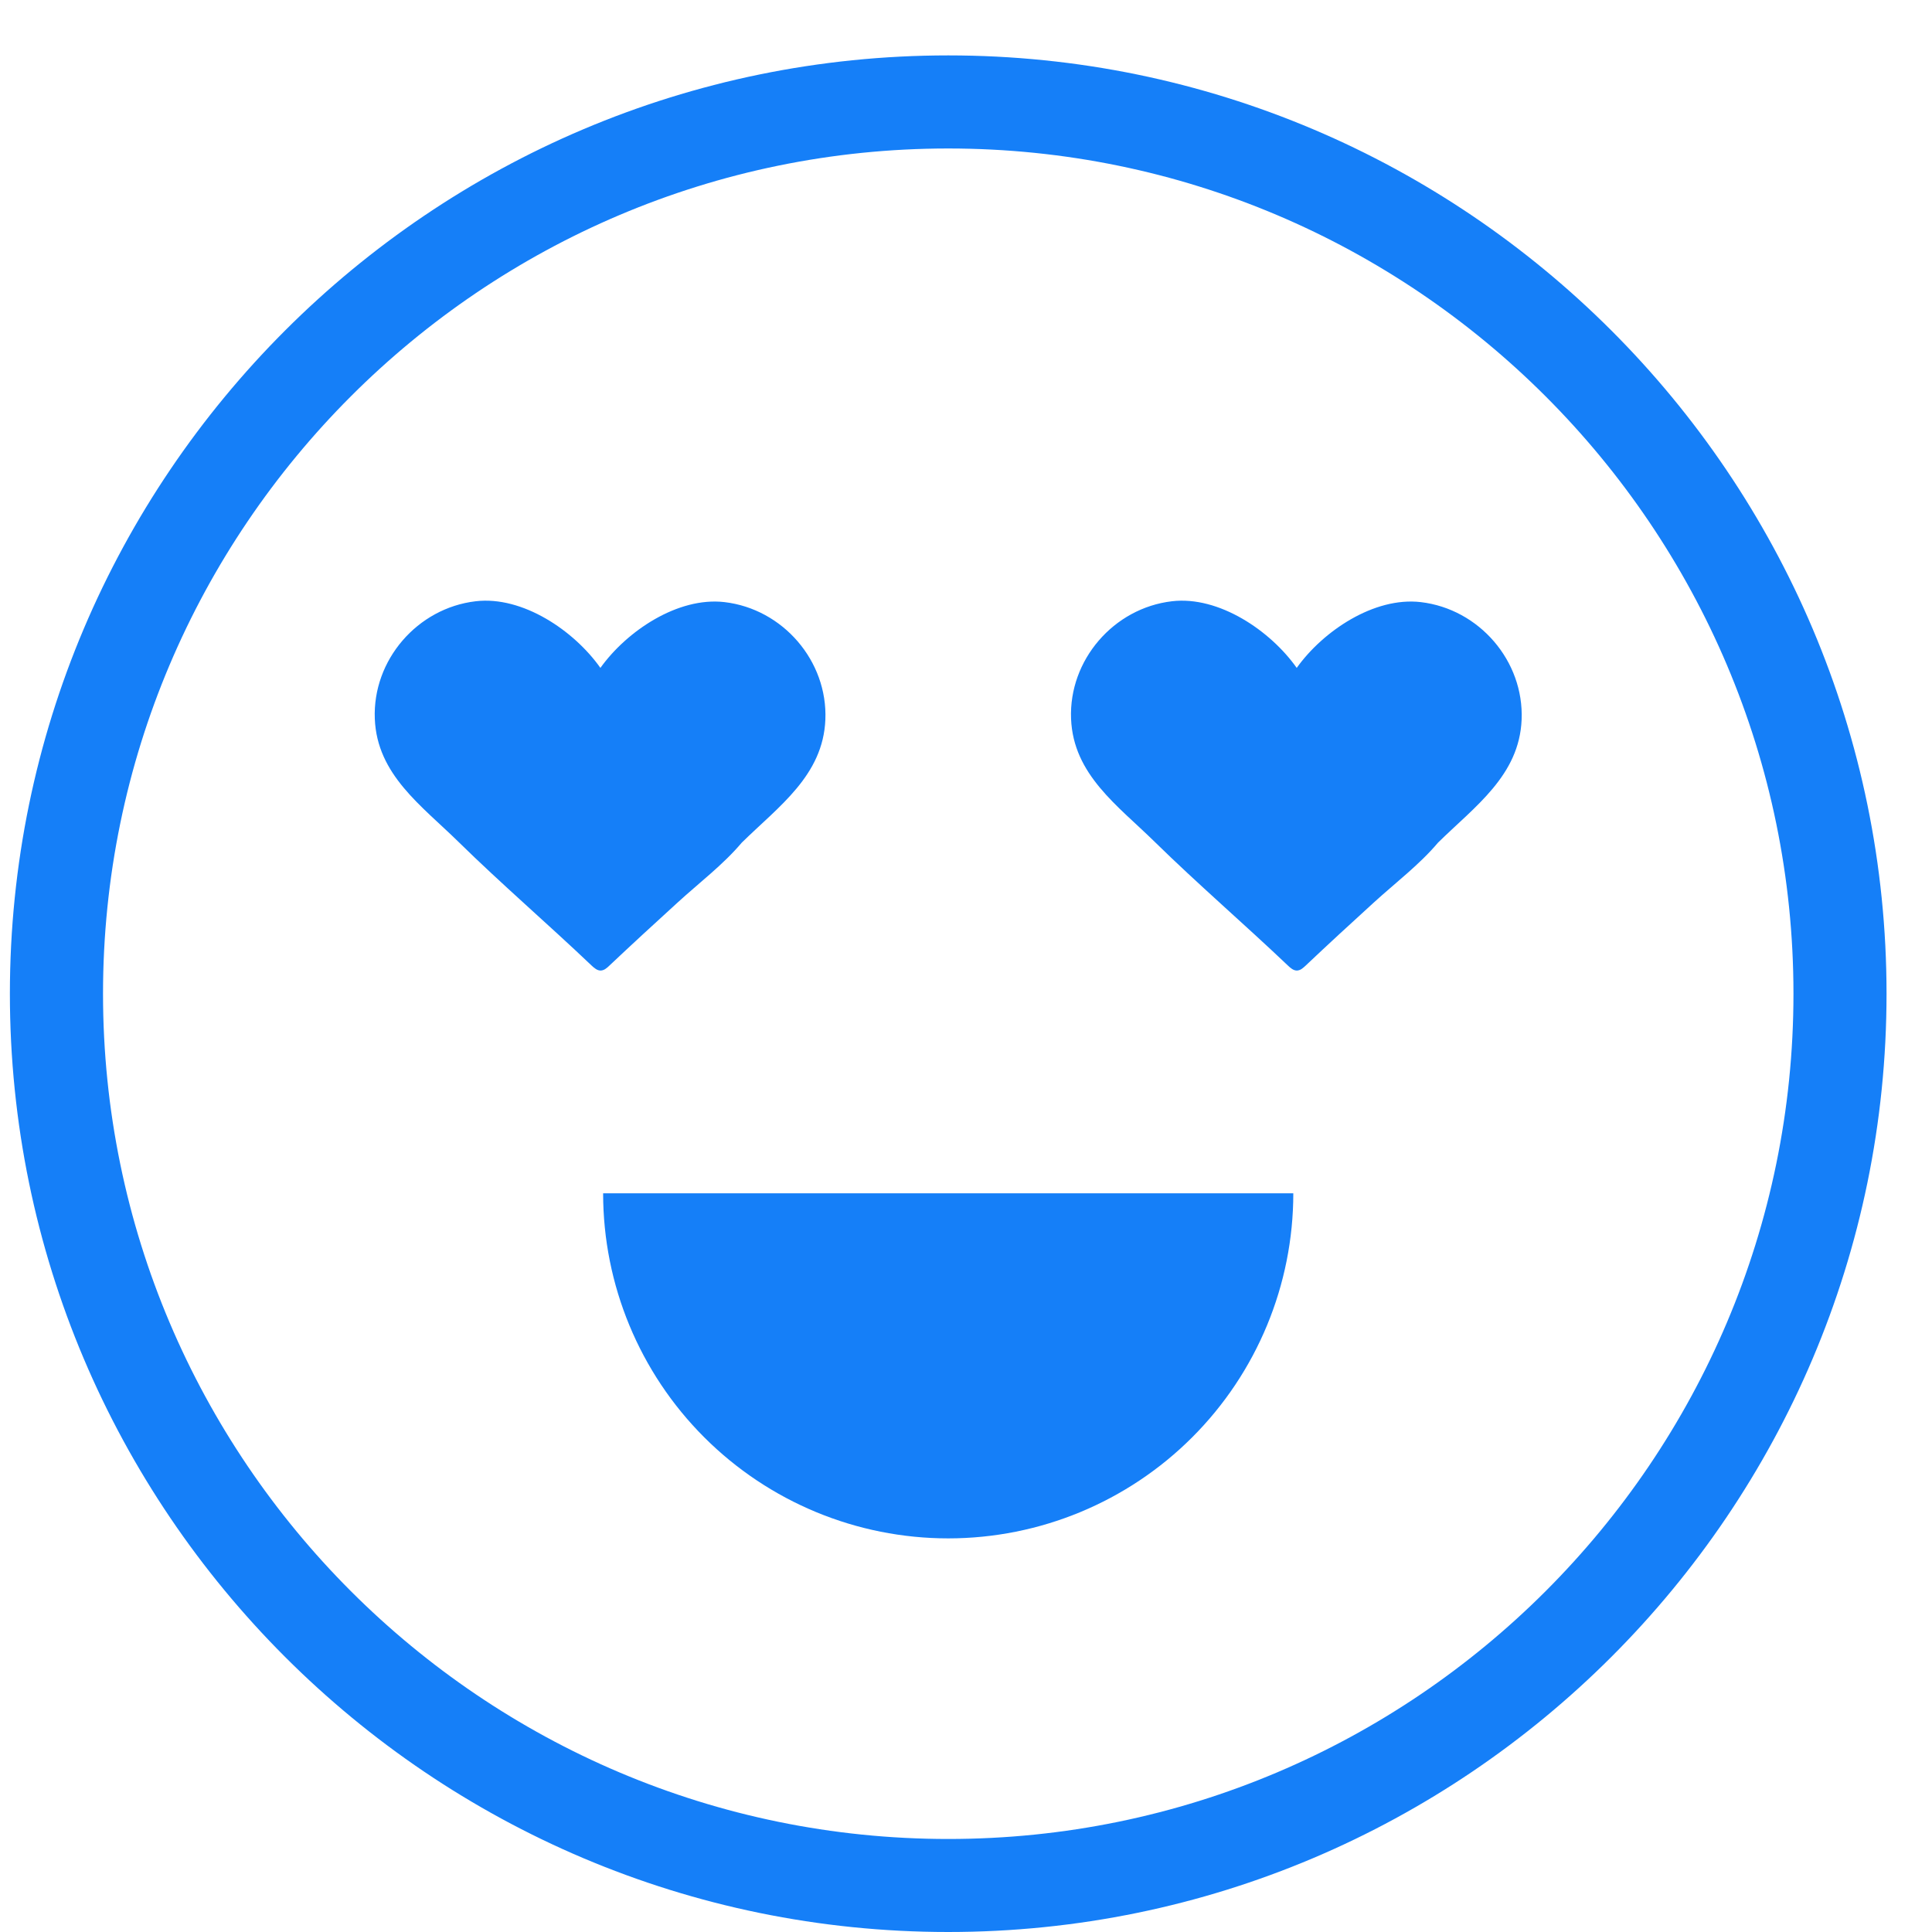 <?xml version="1.0" encoding="UTF-8"?> <svg xmlns="http://www.w3.org/2000/svg" width="34" height="34" viewBox="0 0 34 34" fill="none"> <g clip-path="url(#clip0_5_135)"> <g clip-path="url(#clip1_5_135)"> <path d="M16.688 0.975C7.582 0.975 0.174 8.383 0.174 17.488C0.174 26.593 7.582 34 16.687 34C25.792 34 33.2 26.593 33.2 17.488C33.2 8.383 25.793 0.975 16.688 0.975ZM16.688 32.363C8.485 32.363 1.813 25.69 1.813 17.488C1.813 9.286 8.486 2.613 16.687 2.613C24.889 2.613 31.562 9.286 31.562 17.488C31.562 25.69 24.891 32.363 16.688 32.363Z" fill="#157FF8"></path> <path d="M16.687 27.073C18.298 27.073 19.842 26.433 20.981 25.294C22.12 24.155 22.76 22.611 22.76 21H10.614C10.614 22.611 11.254 24.155 12.393 25.294C13.532 26.433 15.076 27.073 16.687 27.073ZM10.72 16.997C11.118 16.621 11.522 16.25 11.927 15.881C12.297 15.542 12.729 15.215 13.053 14.83C13.705 14.19 14.484 13.647 14.525 12.666C14.568 11.632 13.777 10.716 12.749 10.596C11.93 10.501 11.031 11.104 10.566 11.754C10.104 11.099 9.197 10.484 8.372 10.581C7.345 10.701 6.554 11.617 6.596 12.651C6.636 13.632 7.416 14.175 8.068 14.815C8.828 15.561 9.638 16.256 10.41 16.991C10.457 17.035 10.511 17.083 10.576 17.08C10.606 17.077 10.635 17.066 10.659 17.048C10.681 17.034 10.701 17.015 10.719 16.998L10.72 16.997ZM25.002 10.596C24.183 10.501 23.284 11.104 22.82 11.754C22.358 11.099 21.45 10.484 20.625 10.581C19.598 10.701 18.807 11.617 18.849 12.651C18.889 13.632 19.669 14.175 20.321 14.815C21.082 15.561 21.891 16.256 22.664 16.991C22.71 17.035 22.764 17.083 22.829 17.08C22.859 17.077 22.888 17.066 22.912 17.048C22.933 17.033 22.953 17.016 22.972 16.998C23.371 16.62 23.774 16.25 24.179 15.881C24.55 15.542 24.982 15.215 25.306 14.83C25.957 14.19 26.737 13.647 26.778 12.666C26.821 11.632 26.03 10.716 25.002 10.596Z" fill="#157FF8"></path> </g> </g> <defs> <clipPath id="clip0_5_135"> <rect width="34" height="34" fill="white"></rect> </clipPath> <clipPath id="clip1_5_135"> <rect width="34" height="34" fill="white"></rect> </clipPath> </defs> </svg> 